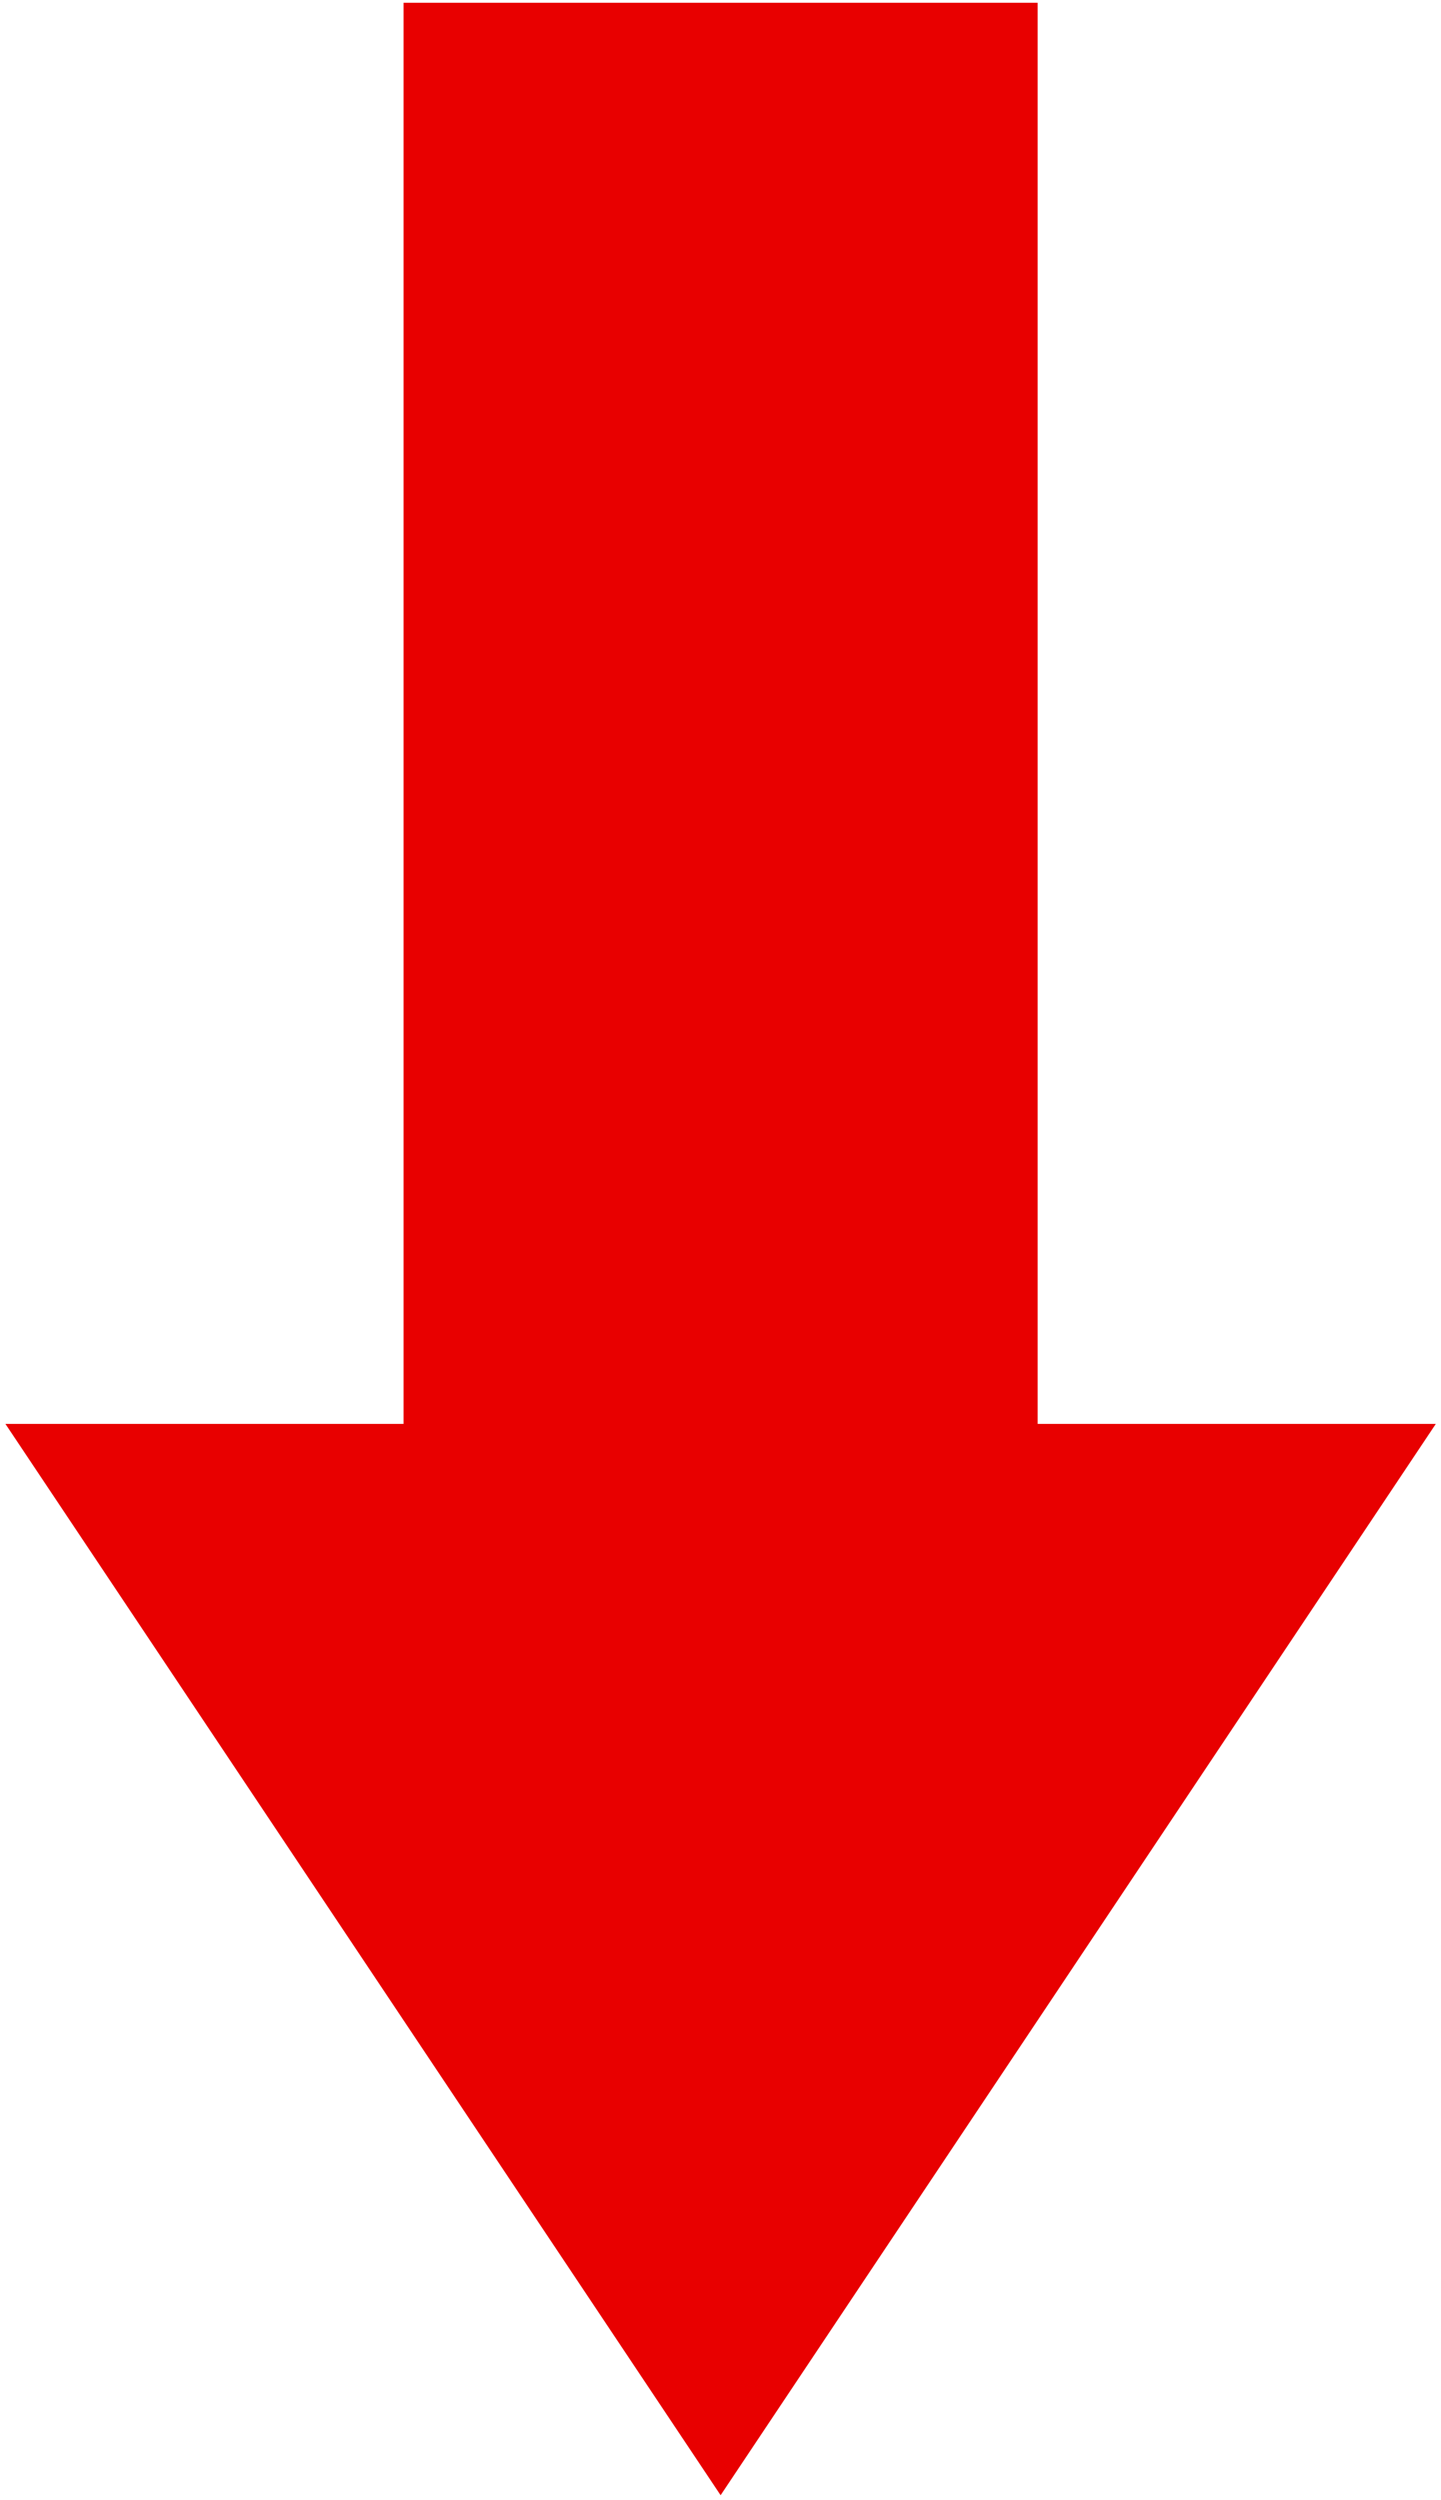 <?xml version="1.0" encoding="UTF-8"?><svg xmlns="http://www.w3.org/2000/svg" xmlns:xlink="http://www.w3.org/1999/xlink" height="451.4" preserveAspectRatio="xMidYMid meet" version="1.0" viewBox="115.7 24.5 260.3 451.4" width="260.3" zoomAndPan="magnify"><defs><path d="M188.6 281.58L116.68 281.58L245.87 475L375.06 281.58L303.14 281.58L303.14 25L303.14 25L188.6 25L188.6 281.58Z" id="a"/></defs><g><g><g><use fill="#e80000" xlink:actuate="onLoad" xlink:href="#a" xlink:show="embed" xlink:type="simple" xmlns:xlink="http://www.w3.org/1999/xlink"/><g><use fill-opacity="0" stroke="#000" stroke-opacity="0" xlink:actuate="onLoad" xlink:href="#a" xlink:show="embed" xlink:type="simple" xmlns:xlink="http://www.w3.org/1999/xlink"/></g></g></g></g></svg>